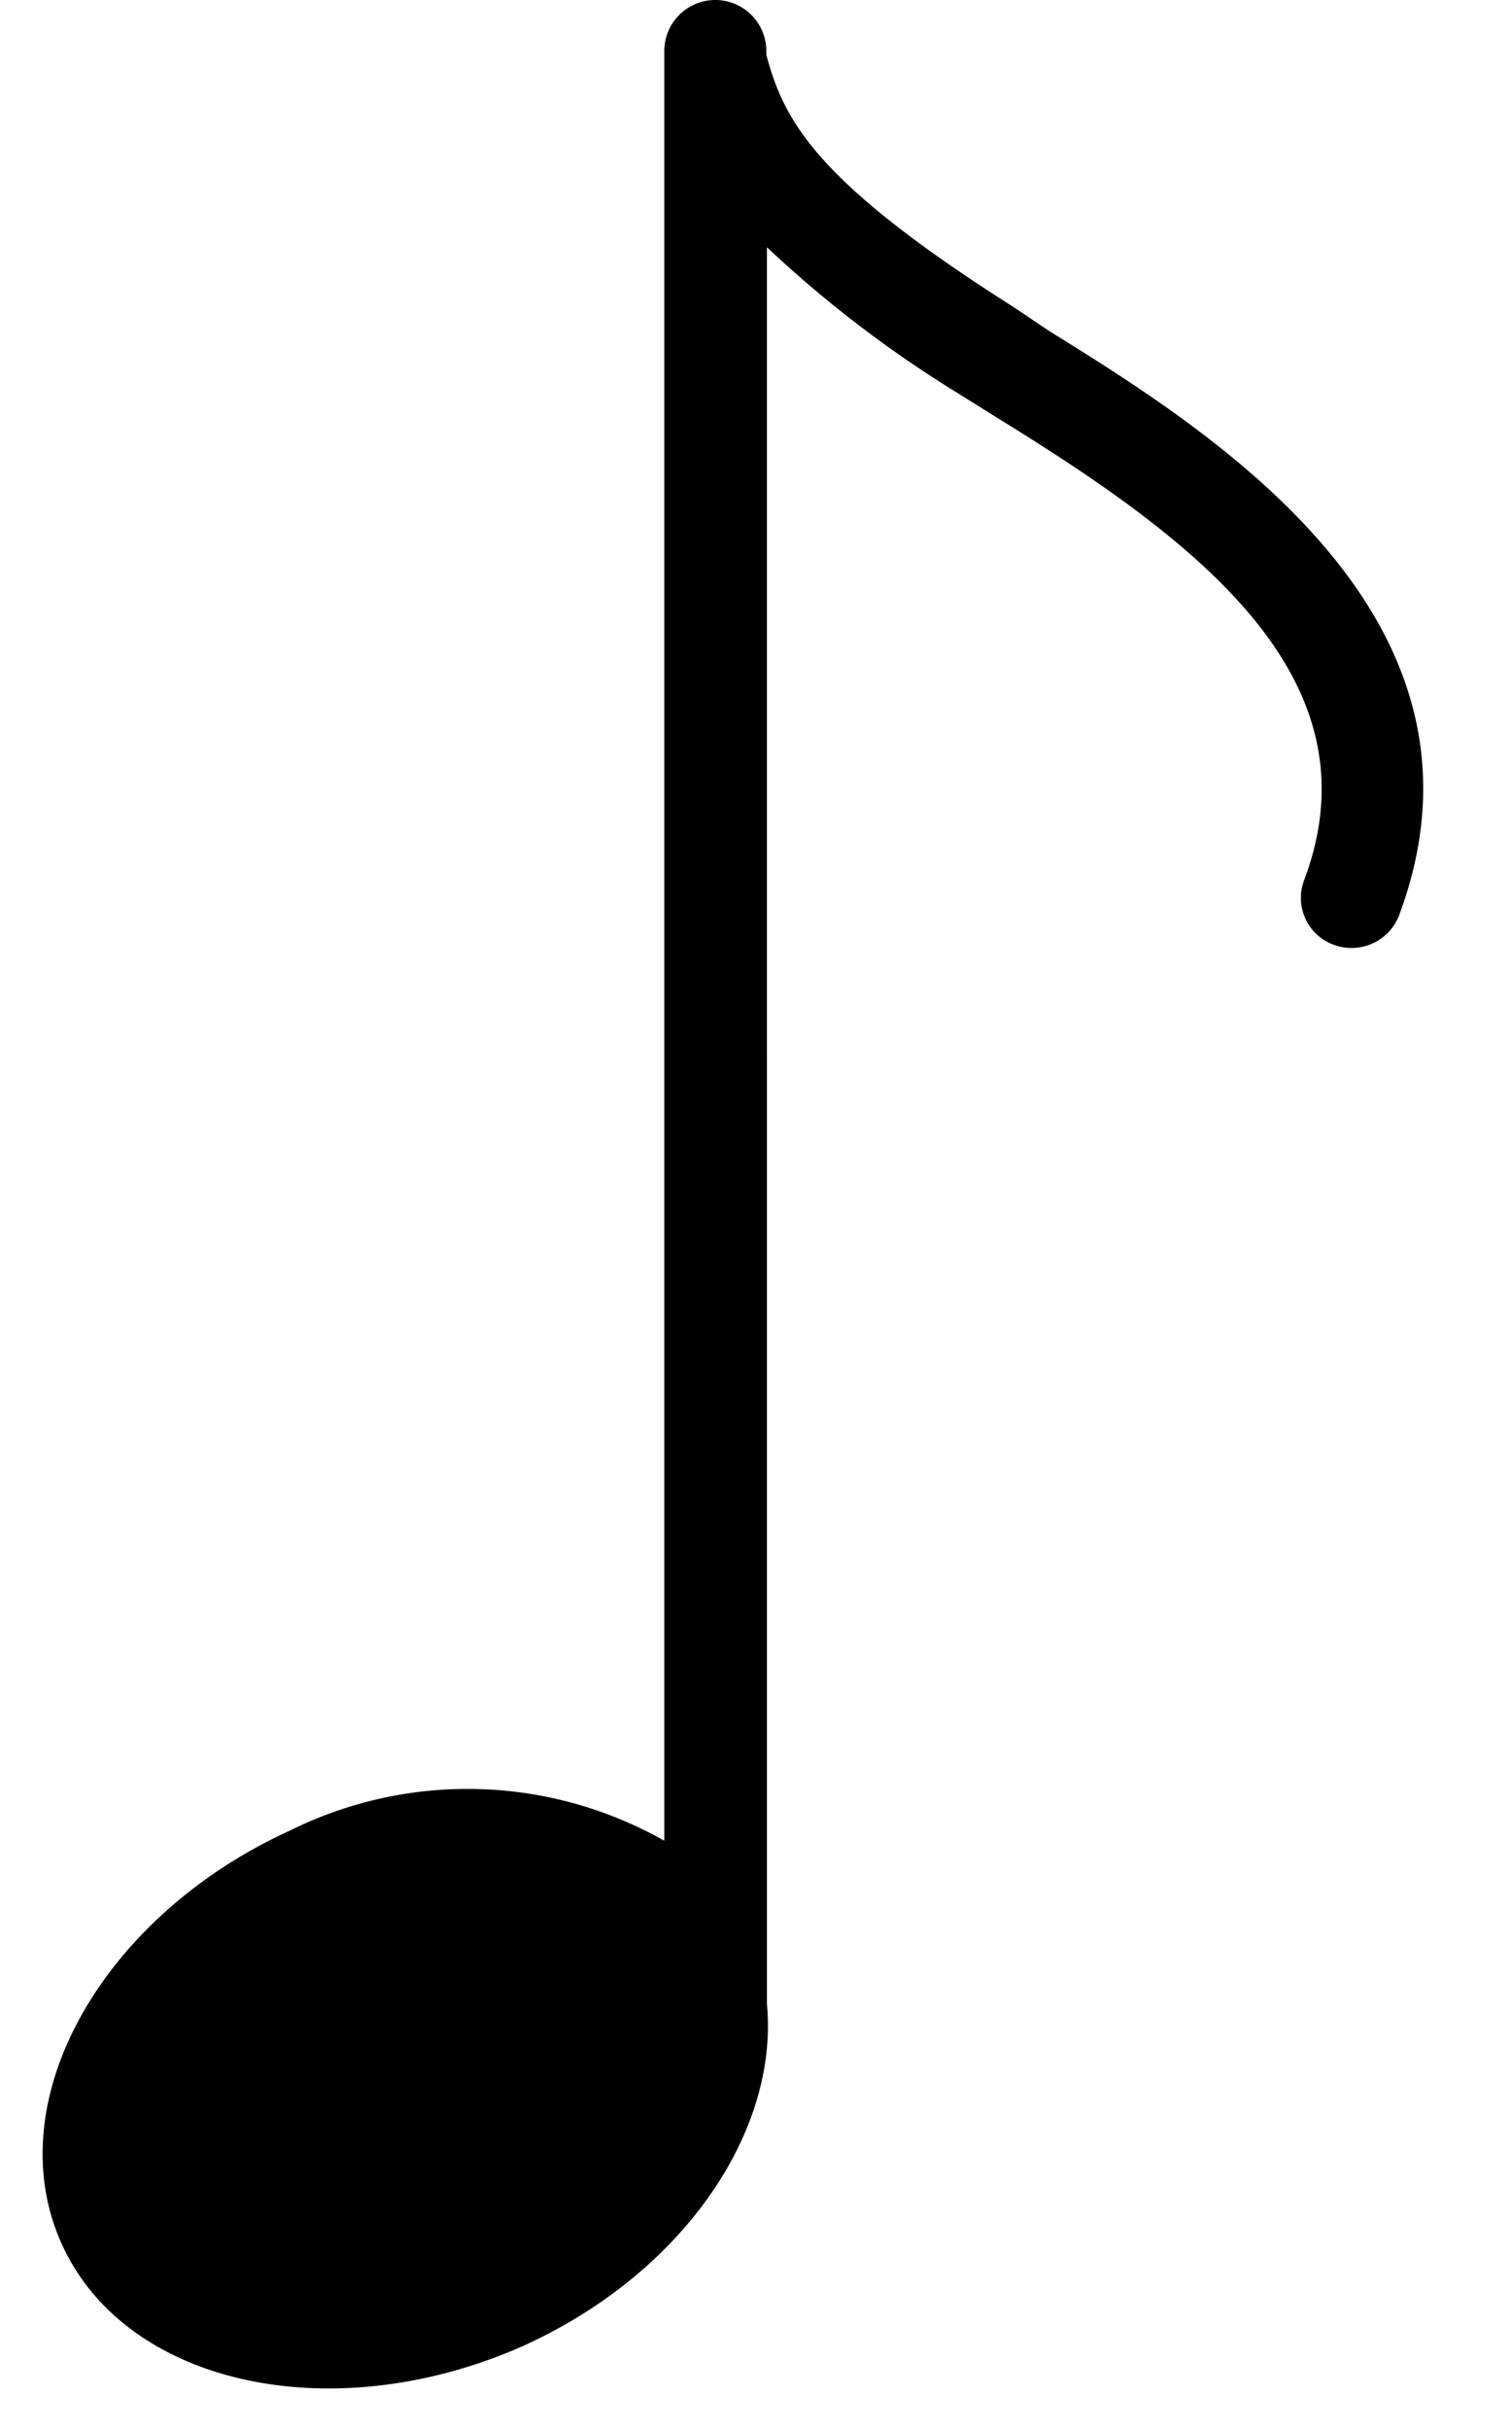 <?xml version="1.0" encoding="UTF-8"?><svg xmlns="http://www.w3.org/2000/svg" xmlns:xlink="http://www.w3.org/1999/xlink" height="40.0" preserveAspectRatio="xMidYMid meet" version="1.0" viewBox="-0.7 0.0 24.9 40.0" width="24.9" zoomAndPan="magnify"><g data-name="Layer 2"><g data-name="Layer 1" id="change1_1"><path d="M16.58,5.45,16,5.06C12.75,3,12.21,2,11.92.9V.84a.84.84,0,0,0-1.68,0V30.15h0v.15a6.58,6.58,0,0,0-6.16-.17C1,31.53-.73,34.55.3,36.9S4.73,40,7.86,38.64c2.66-1.18,4.27-3.53,4.07-5.65V17.33h0V4.07a19.33,19.33,0,0,0,3.14,2.4l.64.4c3.25,2,6.32,4.27,5.07,7.61a.82.82,0,0,0,.48,1.07.84.84,0,0,0,1.08-.48C24.17,10.16,19.24,7.1,16.58,5.45Z"/></g></g></svg>